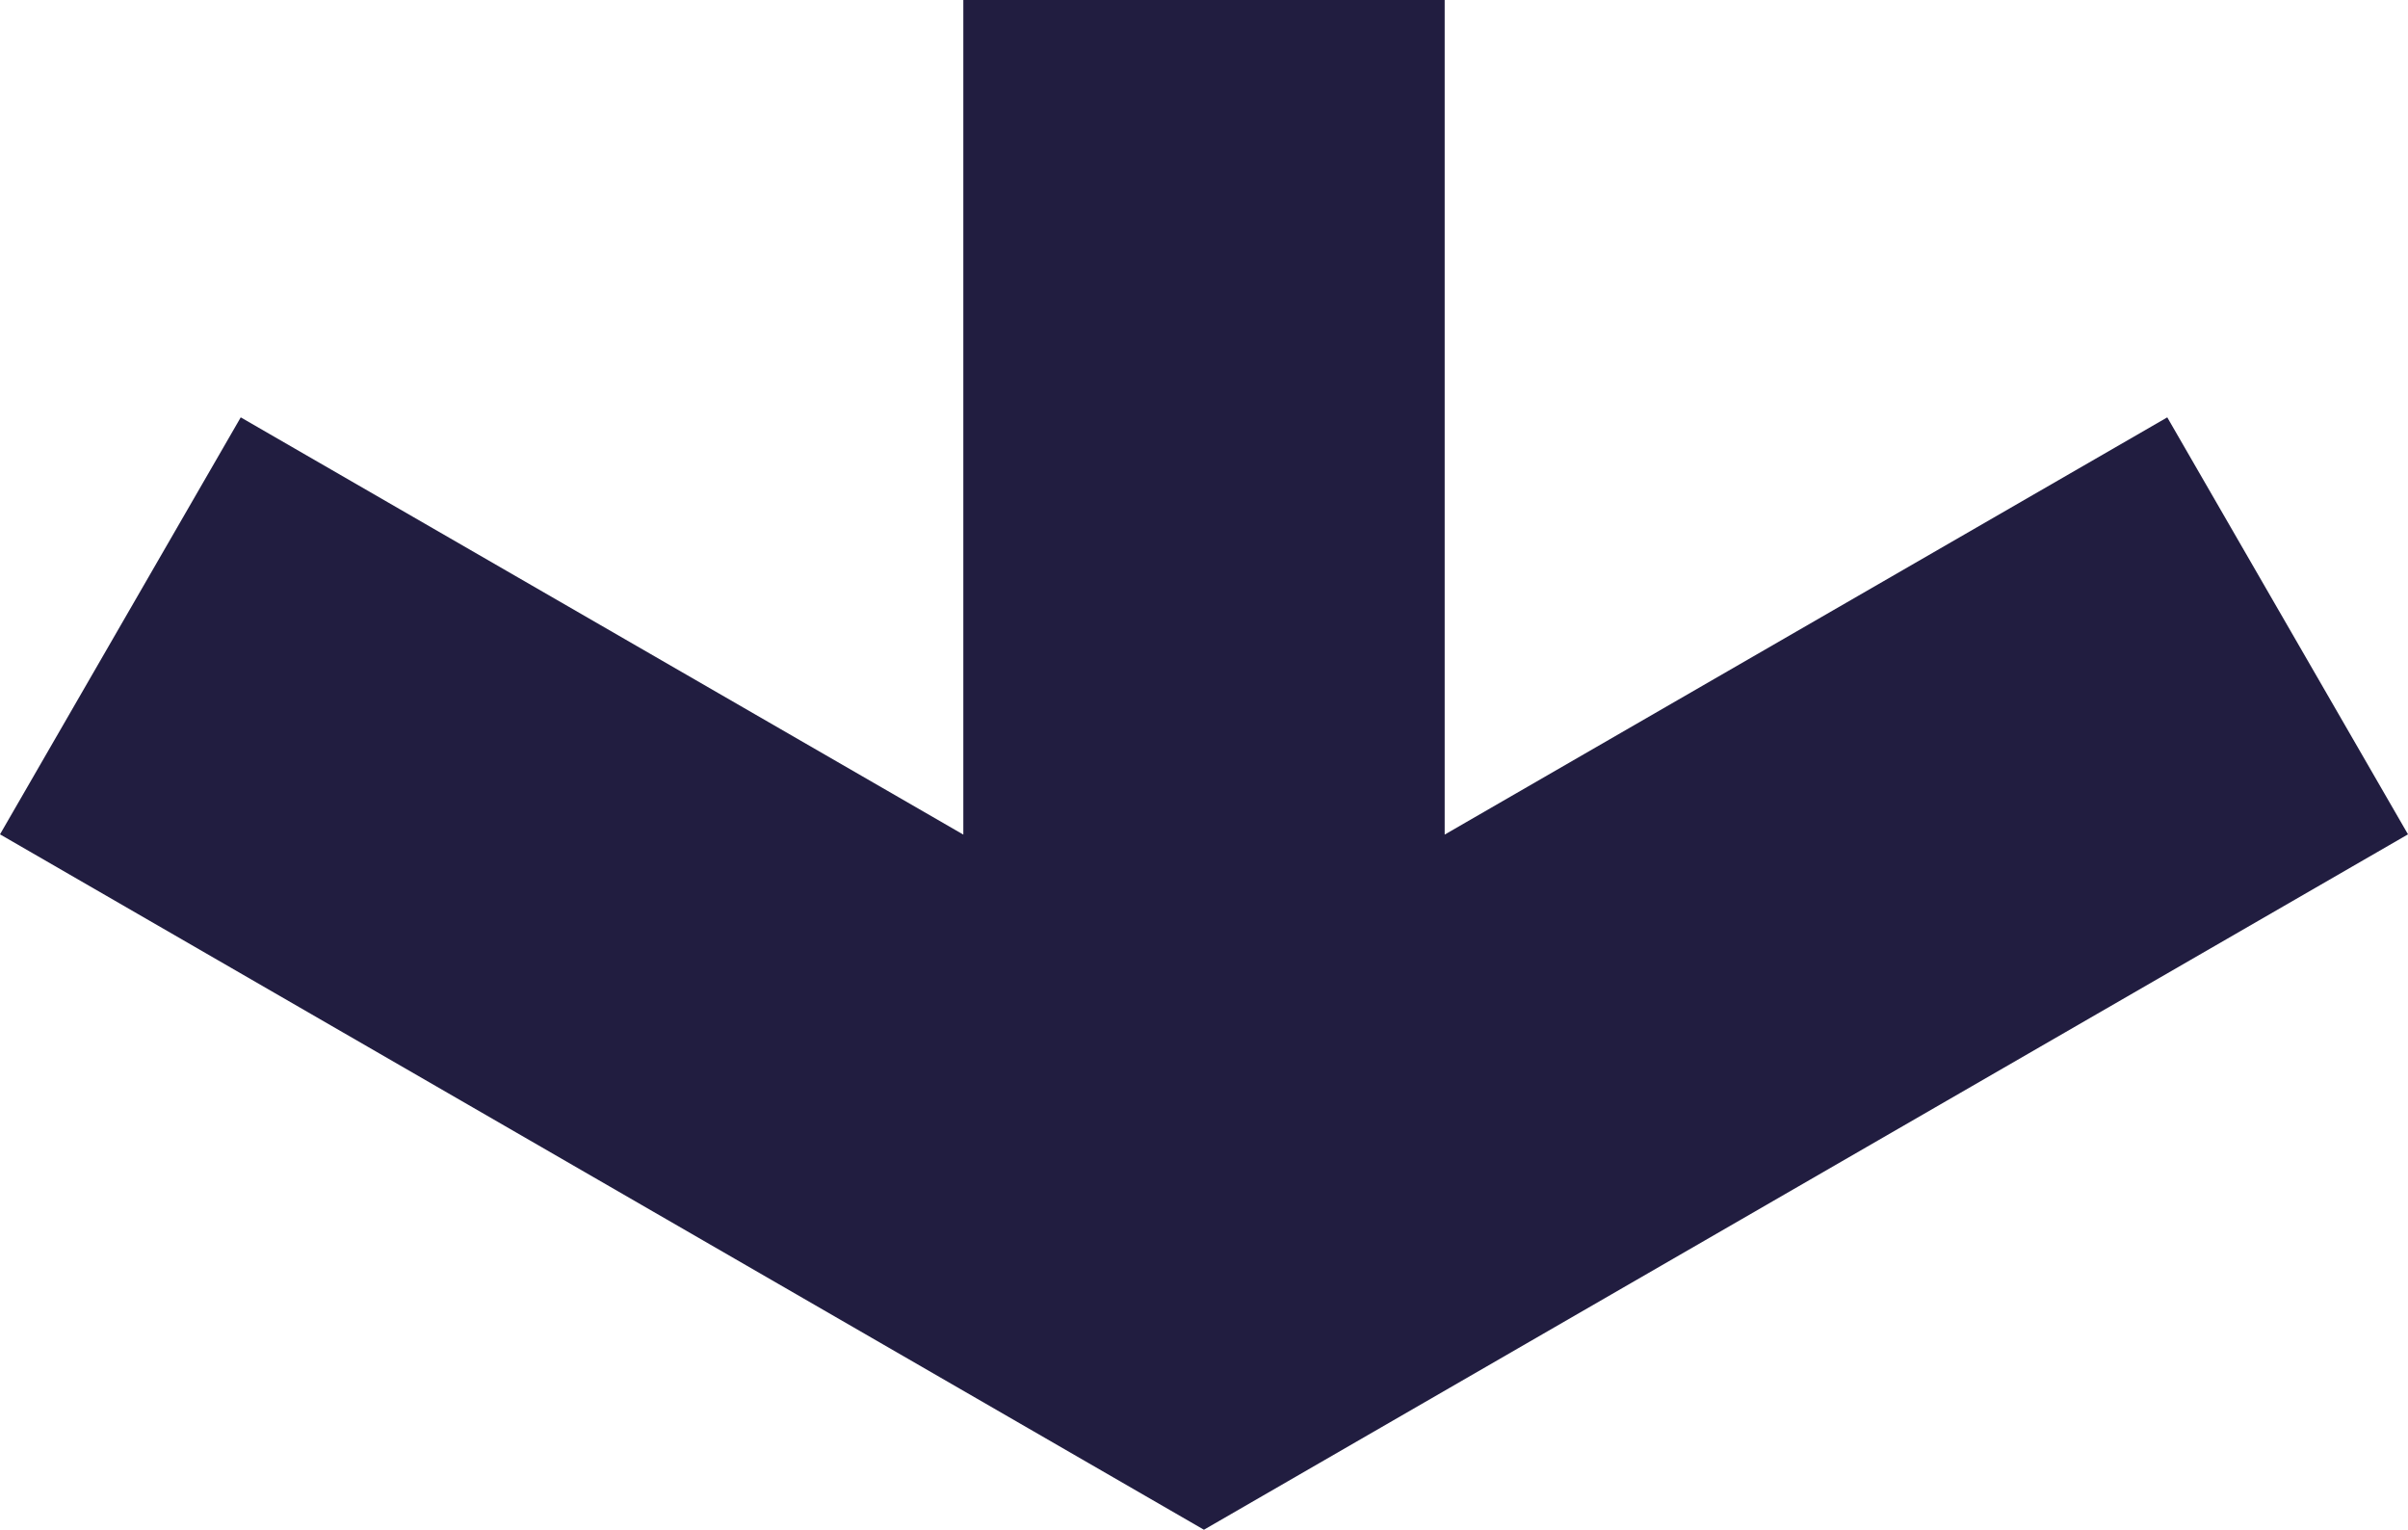<svg xmlns="http://www.w3.org/2000/svg" width="18.895" height="12" viewBox="0 0 18.895 12">
  <path id="Tracé_28" data-name="Tracé 28" d="M263.535,0,258.08,9.447l5.455,9.448,3.271-1.889-3.273-5.67h6.547V7.559h-6.547l3.273-5.67Z" transform="translate(0 270.08) rotate(-90)" fill="#211d40"/>
</svg>
